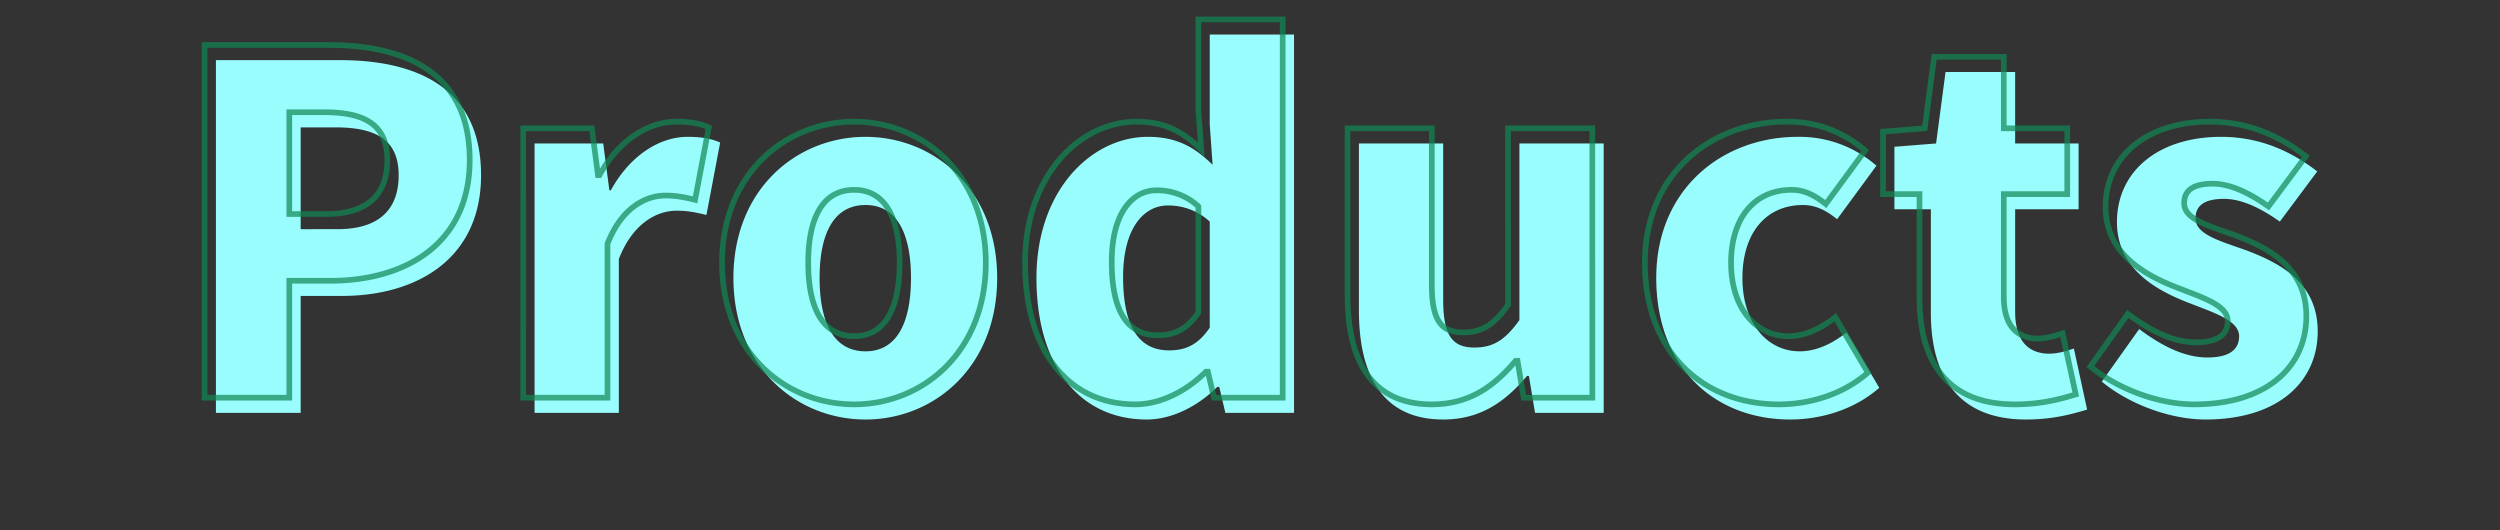<svg xmlns="http://www.w3.org/2000/svg" width="1320" height="280" viewBox="0 0 1320 280"><rect x="0" y="0" width="1320" height="280" fill="#333333" stroke="none"/><g transform="translate(-301 -250)"><rect width="1320" height="280" transform="translate(301 250)" fill="none"/><path d="M-548,0h44.75V-61.75h21.75c39.5,0,73.5-19.5,73.5-63.75,0-46-33.75-60.75-74.5-60.75H-548Zm44.75-97v-53.75H-485c21.5,0,33.5,6.5,33.5,25.25,0,18.25-10.5,28.5-32.25,28.5Zm123.5,97h44.5V-81.25c7.25-18.75,20-25.5,30.5-25.5,6.25,0,10.5,1,15.75,2.25l7.25-38.25c-4-1.75-8.75-3-17.25-3-14.25,0-30,9.25-40.5,28.25h-.75l-3.25-24.75h-36.25ZM-205,3.5c36,0,69.5-27.5,69.5-74.75,0-47-33.5-74.5-69.5-74.5-36.25,0-69.75,27.5-69.75,74.5C-274.75-24-241.25,3.5-205,3.5Zm0-36c-16.75,0-24.25-15-24.25-38.75,0-23.5,7.5-38.5,24.25-38.5,16.5,0,24,15,24,38.5C-181-47.5-188.5-32.5-205-32.5Zm148.5,36c13.5,0,27.25-7.25,37.25-17.25h1L-15,0H21.25V-199.75h-44.5v47.5l1.5,21.25C-31-140-40.25-145.75-56-145.75c-29.5,0-58.75,28-58.75,74.5S-92,3.5-56.5,3.5ZM-44.75-33C-60-33-69-44.5-69-71.75-69-98-57.75-109.5-45.5-109.5A32.048,32.048,0,0,1-23.25-101v56C-29.5-35.75-36.25-33-44.75-33ZM100,3.5c19.25,0,32.5-9,44.25-23h1L148.5,0h36.25V-142.25h-44.5V-49c-7.5,10.5-13.75,14.5-23.75,14.5-11.25,0-16.5-5.75-16.5-25.25v-82.5H55.5v88C55.5-18.75,68.75,3.5,100,3.5Zm183.25,0c15,0,33-4.5,47-16.75L313-42.5c-7.25,5.75-15.75,10-24.75,10C271-32.5,258-47.5,258-71.25c0-23.5,12.25-38.5,32-38.5,6,0,11.5,2.25,18,7.5l20.75-28.25a61.56,61.56,0,0,0-41.5-15.25c-39.75,0-74.75,27.5-74.75,74.5C212.5-24,243.25,3.5,283.25,3.5Zm124.5,0c14.5,0,24.75-3,32.25-5.25L433-34c-3.5,1.25-8.5,2.75-13,2.75-10.5,0-18-6.25-18-22V-107.5h33.5v-34.75H402V-180H365.25l-5,37.75-22,1.75v33H357.5v54.75C357.5-19.25,372,3.5,407.75,3.5Zm94.75,0c38.75,0,59.25-20.25,59.25-46.5,0-25.75-19.75-36-37.5-42.75-14.75-5.25-27-8.5-27-17,0-6.75,4.75-10.25,15-10.25,9.25,0,19.25,4.75,29.5,12l19.75-26.5c-12-9.25-28.5-18.25-50.75-18.25-33.25,0-55,18.25-55,45C455.75-77,475-65.5,492-58.75,506.5-53,520.25-49,520.25-40.5c0,7-5,11.25-16.75,11.25-11.25,0-23-5.25-36-15L447.75-16.5C462.25-4.5,484,3.5,502.5,3.5Z" transform="translate(963 468)" fill="#99fdfd"/><path d="M-548,0h44.75V-61.75h21.75c39.5,0,73.5-19.5,73.5-63.75,0-46-33.75-60.75-74.5-60.75H-548Zm44.75-97v-53.75H-485c21.5,0,33.5,6.5,33.5,25.25,0,18.25-10.5,28.5-32.25,28.5Zm123.5,97h44.5V-81.25c7.25-18.75,20-25.5,30.5-25.5,6.25,0,10.5,1,15.75,2.25l7.25-38.25c-4-1.75-8.75-3-17.25-3-14.25,0-30,9.25-40.5,28.25h-.75l-3.25-24.75h-36.25ZM-205,3.5c36,0,69.5-27.5,69.5-74.75,0-47-33.5-74.5-69.5-74.5-36.25,0-69.75,27.5-69.75,74.5C-274.75-24-241.25,3.5-205,3.5Zm0-36c-16.75,0-24.25-15-24.25-38.75,0-23.5,7.5-38.5,24.25-38.5,16.5,0,24,15,24,38.5C-181-47.5-188.5-32.5-205-32.5Zm148.5,36c13.5,0,27.25-7.25,37.25-17.25h1L-15,0H21.25V-199.75h-44.5v47.5l1.5,21.25C-31-140-40.25-145.75-56-145.75c-29.5,0-58.75,28-58.75,74.5S-92,3.5-56.5,3.5ZM-44.75-33C-60-33-69-44.5-69-71.75-69-98-57.75-109.5-45.5-109.5A32.048,32.048,0,0,1-23.25-101v56C-29.5-35.75-36.25-33-44.75-33ZM100,3.5c19.25,0,32.5-9,44.25-23h1L148.5,0h36.25V-142.25h-44.5V-49c-7.5,10.5-13.75,14.5-23.75,14.5-11.25,0-16.5-5.75-16.5-25.25v-82.5H55.5v88C55.5-18.75,68.75,3.5,100,3.5Zm183.25,0c15,0,33-4.5,47-16.75L313-42.5c-7.25,5.75-15.75,10-24.75,10C271-32.5,258-47.5,258-71.25c0-23.5,12.25-38.5,32-38.5,6,0,11.5,2.25,18,7.5l20.75-28.25a61.56,61.56,0,0,0-41.5-15.25c-39.75,0-74.75,27.5-74.75,74.5C212.5-24,243.25,3.5,283.25,3.5Zm124.5,0c14.5,0,24.75-3,32.25-5.25L433-34c-3.5,1.25-8.5,2.75-13,2.75-10.5,0-18-6.25-18-22V-107.5h33.5v-34.75H402V-180H365.25l-5,37.75-22,1.75v33H357.5v54.75C357.5-19.25,372,3.5,407.75,3.5Zm94.75,0c38.75,0,59.25-20.25,59.25-46.5,0-25.75-19.75-36-37.5-42.75-14.75-5.25-27-8.5-27-17,0-6.75,4.75-10.25,15-10.25,9.25,0,19.25,4.75,29.5,12l19.75-26.5c-12-9.25-28.5-18.25-50.75-18.25-33.25,0-55,18.25-55,45C455.75-77,475-65.5,492-58.75,506.5-53,520.25-49,520.25-40.5c0,7-5,11.25-16.75,11.25-11.25,0-23-5.25-36-15L447.75-16.5C462.25-4.5,484,3.5,502.5,3.5Z" transform="translate(957 460)" fill="none" stroke="#185" stroke-width="3" opacity="0.7"/></g></svg>